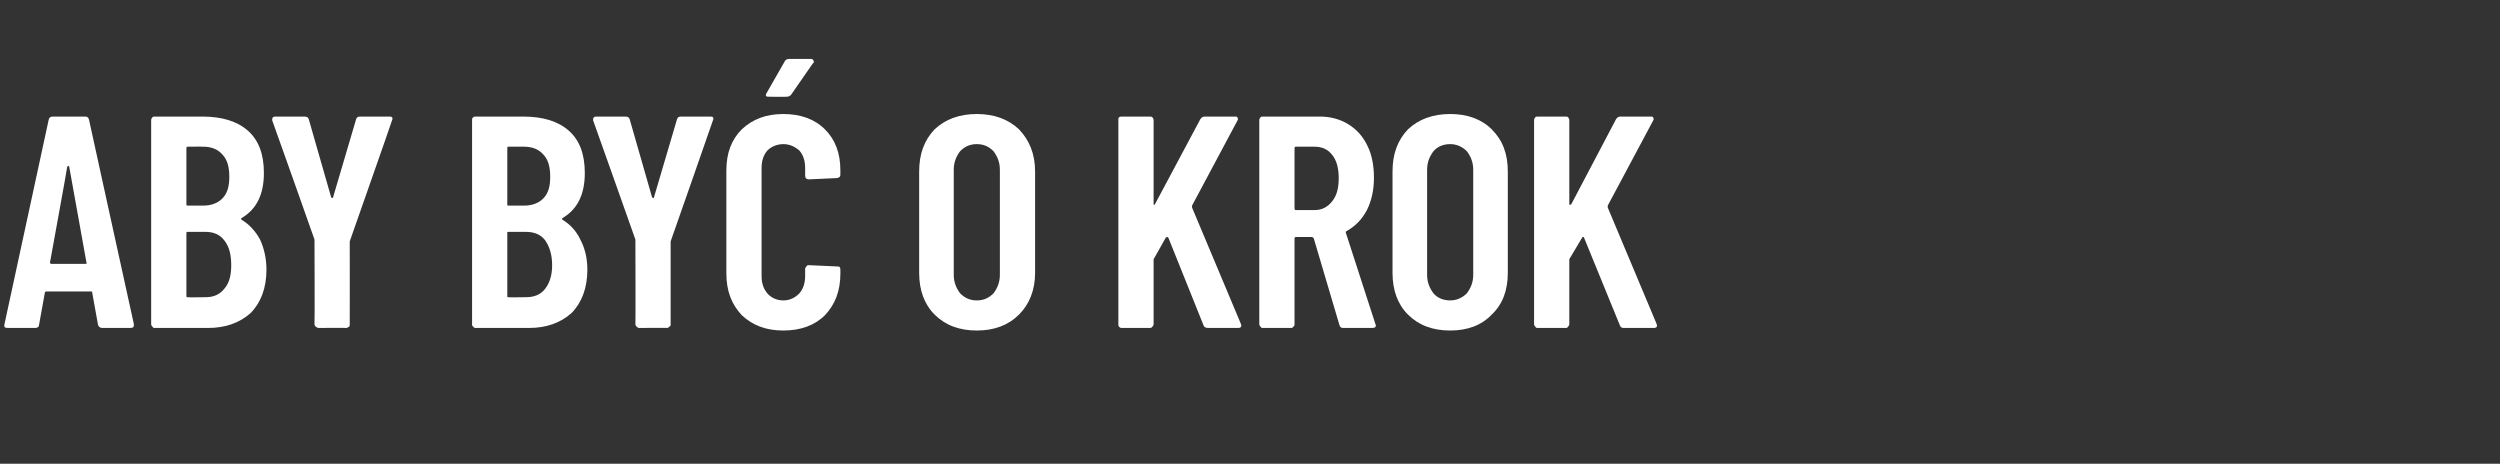 <?xml version="1.0" standalone="no"?><!DOCTYPE svg PUBLIC "-//W3C//DTD SVG 1.1//EN" "http://www.w3.org/Graphics/SVG/1.1/DTD/svg11.dtd"><svg xmlns="http://www.w3.org/2000/svg" version="1.1" width="390.3px" height="72.4px" viewBox="0 -4 390.3 72.4" style="top:-4px"><rect x="0" y="-4" width="390.3" height="72.4" fill="#333333" stroke="none"/><desc>aby by o krok</desc><defs/><g id="Polygon56383"><path d="m16 47.2c-.4 0-.6-.2-.7-.5l-.9-5c0-.1 0-.2-.2-.2H7.3c-.2 0-.3.1-.3.2l-.9 5c0 .3-.2.5-.6.5H1.2c-.5 0-.6-.2-.5-.6l6.9-31.9c.1-.4.3-.5.7-.5h5c.3 0 .5.1.6.5c-.02-.02 7 31.9 7 31.9c0 0-.03.19 0 .2c0 .3-.2.4-.6.4H16s-.04.01 0 0zM7.8 37c0 .1.1.2.3.2h5.2c.2 0 .3-.1.2-.2l-2.7-15l-.1-.1c-.1 0-.1.1-.2.1c.03.05-2.7 15-2.7 15c0 0 .04-.03 0 0zm33.8 1.1c0 2.9-.9 5.2-2.5 6.8c-1.7 1.5-3.9 2.3-6.6 2.3h-8.3c-.2 0-.3 0-.4-.2c-.1-.1-.2-.2-.2-.4V14.7c0-.1.1-.3.2-.4c.1-.1.2-.1.4-.1h7.4c3 0 5.4.7 7.1 2.2c1.7 1.5 2.5 3.7 2.5 6.6c0 3.3-1.1 5.6-3.4 7c-.2.1-.2.2-.1.3c1.2.7 2.2 1.8 2.9 3.1c.6 1.3 1 2.9 1 4.7zM29.3 18.9c-.1 0-.2.1-.2.2v8.8c0 .2.1.2.2.2h2.4c1.3 0 2.3-.4 3-1.1c.8-.8 1.1-1.9 1.1-3.4c0-1.5-.3-2.7-1.1-3.5c-.7-.8-1.7-1.2-3-1.2c.03-.02-2.4 0-2.4 0c0 0 .02-.02 0 0zm2.8 23.5c1.2 0 2.2-.4 2.9-1.3c.8-.9 1.1-2.1 1.1-3.7c0-1.6-.3-2.9-1.1-3.9c-.7-.9-1.7-1.3-2.9-1.3h-2.8c-.1 0-.2 0-.2.2v9.8c0 .2.1.2.2.2c.02.04 2.8 0 2.8 0c0 0-.04.04 0 0zm17.6 4.8c-.1 0-.3-.1-.4-.2c-.1-.1-.2-.2-.2-.4c.05 0 0-12.9 0-12.9v-.3s-6.56-18.58-6.6-18.6v-.2c0-.3.2-.4.5-.4h4.5c.4 0 .6.1.7.4l3.5 12.2c.1.1.1.1.2.1s.1 0 .1-.1l3.6-12.2c.1-.3.3-.4.6-.4h4.6c.1 0 .3 0 .4.1c.1.1.1.3 0 .5c.03.02-6.5 18.6-6.5 18.6l-.1.3s.02 12.9 0 12.9c0 .2 0 .3-.1.4c-.2.1-.3.2-.4.2c-.04-.04-4.4 0-4.4 0c0 0 .01-.04 0 0zm42-9.1c0 2.9-.9 5.2-2.5 6.8c-1.7 1.5-3.9 2.3-6.6 2.3h-8.3c-.2 0-.3 0-.4-.2c-.2-.1-.2-.2-.2-.4V14.7c0-.1 0-.3.2-.4c.1-.1.2-.1.4-.1h7.4c3 0 5.4.7 7.1 2.2c1.7 1.5 2.5 3.7 2.5 6.6c0 3.3-1.1 5.6-3.4 7c-.2.1-.2.2-.1.3c1.2.7 2.2 1.8 2.8 3.1c.7 1.3 1.1 2.9 1.1 4.7zM79.4 18.9c-.2 0-.2.1-.2.2v8.8c0 .2 0 .2.2.2h2.4c1.3 0 2.3-.4 3-1.1c.8-.8 1.1-1.9 1.1-3.4c0-1.5-.3-2.7-1.1-3.5c-.7-.8-1.7-1.2-3-1.2c.02-.02-2.4 0-2.4 0c0 0 .01-.02 0 0zm2.7 23.5c1.3 0 2.3-.4 3-1.3c.7-.9 1.1-2.1 1.1-3.7c0-1.6-.4-2.9-1.1-3.9c-.7-.9-1.7-1.3-3-1.3h-2.7c-.2 0-.2 0-.2.2v9.8c0 .2 0 .2.2.2c.01.04 2.7 0 2.7 0c0 0 .05.04 0 0zm17.7 4.8c-.2 0-.3-.1-.4-.2c-.1-.1-.2-.2-.2-.4c.04 0 0-12.9 0-12.9v-.3s-6.57-18.58-6.6-18.6v-.2c0-.3.2-.4.5-.4h4.5c.4 0 .6.1.7.4l3.5 12.2c.1.1.1.1.2.1s.1 0 .1-.1l3.6-12.2c.1-.3.3-.4.6-.4h4.5c.2 0 .4 0 .5.1c.1.1.1.3 0 .5c.02.02-6.5 18.6-6.5 18.6l-.1.3v12.9c0 .2 0 .3-.2.4c-.1.1-.2.2-.4.2c.05-.04-4.3 0-4.3 0c0 0 0-.04 0 0zm22.5.4c-2.7 0-4.8-.8-6.5-2.4c-1.6-1.7-2.4-3.8-2.4-6.5V22.6c0-2.7.8-4.8 2.4-6.4c1.7-1.6 3.8-2.4 6.5-2.4c2.7 0 4.9.8 6.5 2.4c1.6 1.6 2.4 3.7 2.4 6.4v.6c0 .1 0 .3-.1.4c-.1.1-.3.2-.4.2l-4.4.2c-.4 0-.6-.2-.6-.6v-1.2c0-1.1-.3-2-.9-2.7c-.7-.6-1.5-1-2.5-1c-1 0-1.9.4-2.5 1c-.6.7-.9 1.6-.9 2.7v16.9c0 1.1.3 2 .9 2.7c.6.7 1.5 1.1 2.5 1.1c1 0 1.8-.4 2.5-1.1c.6-.7.9-1.6.9-2.7V38c0-.2.1-.3.2-.4c.1-.2.2-.2.4-.2l4.4.2c.1 0 .3 0 .4.1c.1.2.1.3.1.4v.6c0 2.7-.8 4.8-2.4 6.5c-1.6 1.6-3.8 2.4-6.5 2.4zm-2.2-36.5c-.2 0-.4 0-.5-.1c-.1-.2 0-.3.1-.5l2.8-4.9c.1-.2.3-.4.7-.4h3.4c.2 0 .4.1.4.3c.1.1.1.3-.1.4l-3.4 4.9c-.2.2-.4.3-.7.3c-.01.04-2.7 0-2.7 0c0 0 0 .04 0 0zm32.4 36.5c-2.7 0-4.9-.8-6.6-2.5c-1.6-1.6-2.4-3.8-2.4-6.5V22.8c0-2.8.8-4.9 2.4-6.6c1.7-1.6 3.9-2.4 6.6-2.4c2.7 0 4.9.8 6.6 2.4c1.6 1.7 2.5 3.8 2.5 6.6v15.8c0 2.7-.9 4.9-2.5 6.5c-1.7 1.7-3.9 2.5-6.6 2.5zm0-4.7c1.1 0 1.9-.4 2.6-1.1c.6-.8 1-1.7 1-2.9V22.5c0-1.2-.4-2.1-1-2.9c-.7-.7-1.5-1.1-2.6-1.1c-1.1 0-1.9.4-2.6 1.1c-.6.8-1 1.7-1 2.9v16.4c0 1.2.4 2.1 1 2.9c.7.7 1.5 1.1 2.6 1.1zm22.6 4.3c-.1 0-.2 0-.4-.2c-.1-.1-.1-.2-.1-.4V14.7c0-.1 0-.3.1-.4c.2-.1.3-.1.4-.1h4.4c.1 0 .3 0 .4.1c.1.1.2.3.2.4v13.1c0 .1 0 .2.1.2l.1-.1l7.1-13.3c.2-.3.4-.4.7-.4h4.7c.2 0 .4 0 .4.2c.1.1.1.2 0 .4l-7.1 13.3v.3l7.6 18.1c0 .1.1.2.1.3c0 .3-.2.4-.5.4h-4.7c-.3 0-.6-.1-.7-.4l-5.5-13.7c-.1-.1-.1-.1-.2-.1s-.1.1-.2.1l-1.8 3.2c-.1.1-.1.2-.1.3v10c0 .2-.1.3-.2.4c-.1.2-.3.2-.4.2c-.01.01-4.4 0-4.4 0c0 0 .05.01 0 0zm34.6 0c-.3 0-.5-.1-.6-.5l-4-13.5c-.1-.1-.2-.2-.3-.2h-2.5c-.1 0-.2.1-.2.2v13.4c0 .2 0 .3-.2.4c-.1.2-.2.2-.4.2h-4.3c-.2 0-.3 0-.4-.2c-.1-.1-.2-.2-.2-.4V14.7c0-.1.1-.3.2-.4c.1-.1.2-.1.4-.1h8.9c1.6 0 3.1.4 4.4 1.2c1.3.8 2.3 1.9 3 3.4c.7 1.4 1 3.1 1 5c0 1.9-.4 3.6-1.1 5c-.8 1.5-1.8 2.5-3.2 3.3c-.1 0-.1.1-.1.2l4.6 14.2c0 .1.1.2.1.3c0 .3-.2.4-.6.4h-4.5s.01.01 0 0zm-7.4-28.3c-.1 0-.2.1-.2.2v9.4c0 .2.1.3.2.3h2.9c1.2 0 2.1-.5 2.8-1.4c.7-.9 1-2 1-3.6c0-1.5-.3-2.7-1-3.6c-.7-.9-1.6-1.3-2.8-1.3c.02-.02-2.9 0-2.9 0c0 0 .04-.02 0 0zm24.1 28.7c-2.7 0-4.9-.8-6.6-2.5c-1.6-1.6-2.4-3.8-2.4-6.5V22.8c0-2.8.8-4.9 2.4-6.6c1.7-1.6 3.9-2.4 6.6-2.4c2.7 0 4.9.8 6.5 2.4c1.7 1.7 2.5 3.8 2.5 6.6v15.8c0 2.7-.8 4.9-2.5 6.5c-1.6 1.7-3.8 2.5-6.5 2.5zm0-4.7c1 0 1.9-.4 2.6-1.1c.6-.8 1-1.7 1-2.9V22.5c0-1.2-.4-2.1-1-2.9c-.7-.7-1.6-1.1-2.6-1.1c-1.1 0-2 .4-2.6 1.1c-.6.8-1 1.7-1 2.9v16.4c0 1.2.4 2.1 1 2.9c.6.7 1.5 1.1 2.6 1.1zm13.7 4.3c-.2 0-.3 0-.4-.2c-.1-.1-.2-.2-.2-.4V14.7c0-.1.1-.3.2-.4c.1-.1.2-.1.4-.1h4.3c.2 0 .3 0 .4.1c.1.1.2.3.2.4v13.1c0 .1 0 .2.1.2c0 0 .1-.1.2-.1l7-13.3c.2-.3.4-.4.7-.4h4.7c.2 0 .4 0 .4.2c.1.1.1.2 0 .4L251 28.1v.3l7.6 18.1c0 .1.1.2.1.3c0 .3-.2.4-.5.4h-4.7c-.3 0-.5-.1-.6-.4l-5.6-13.7c0-.1-.1-.1-.2-.1l-.1.1l-1.9 3.2c-.1.1-.1.2-.1.3v10c0 .2-.1.3-.2.4c-.1.2-.2.2-.4.2h-4.3s-.04.01 0 0z" stroke="none" fill="#fff"/></g></svg>